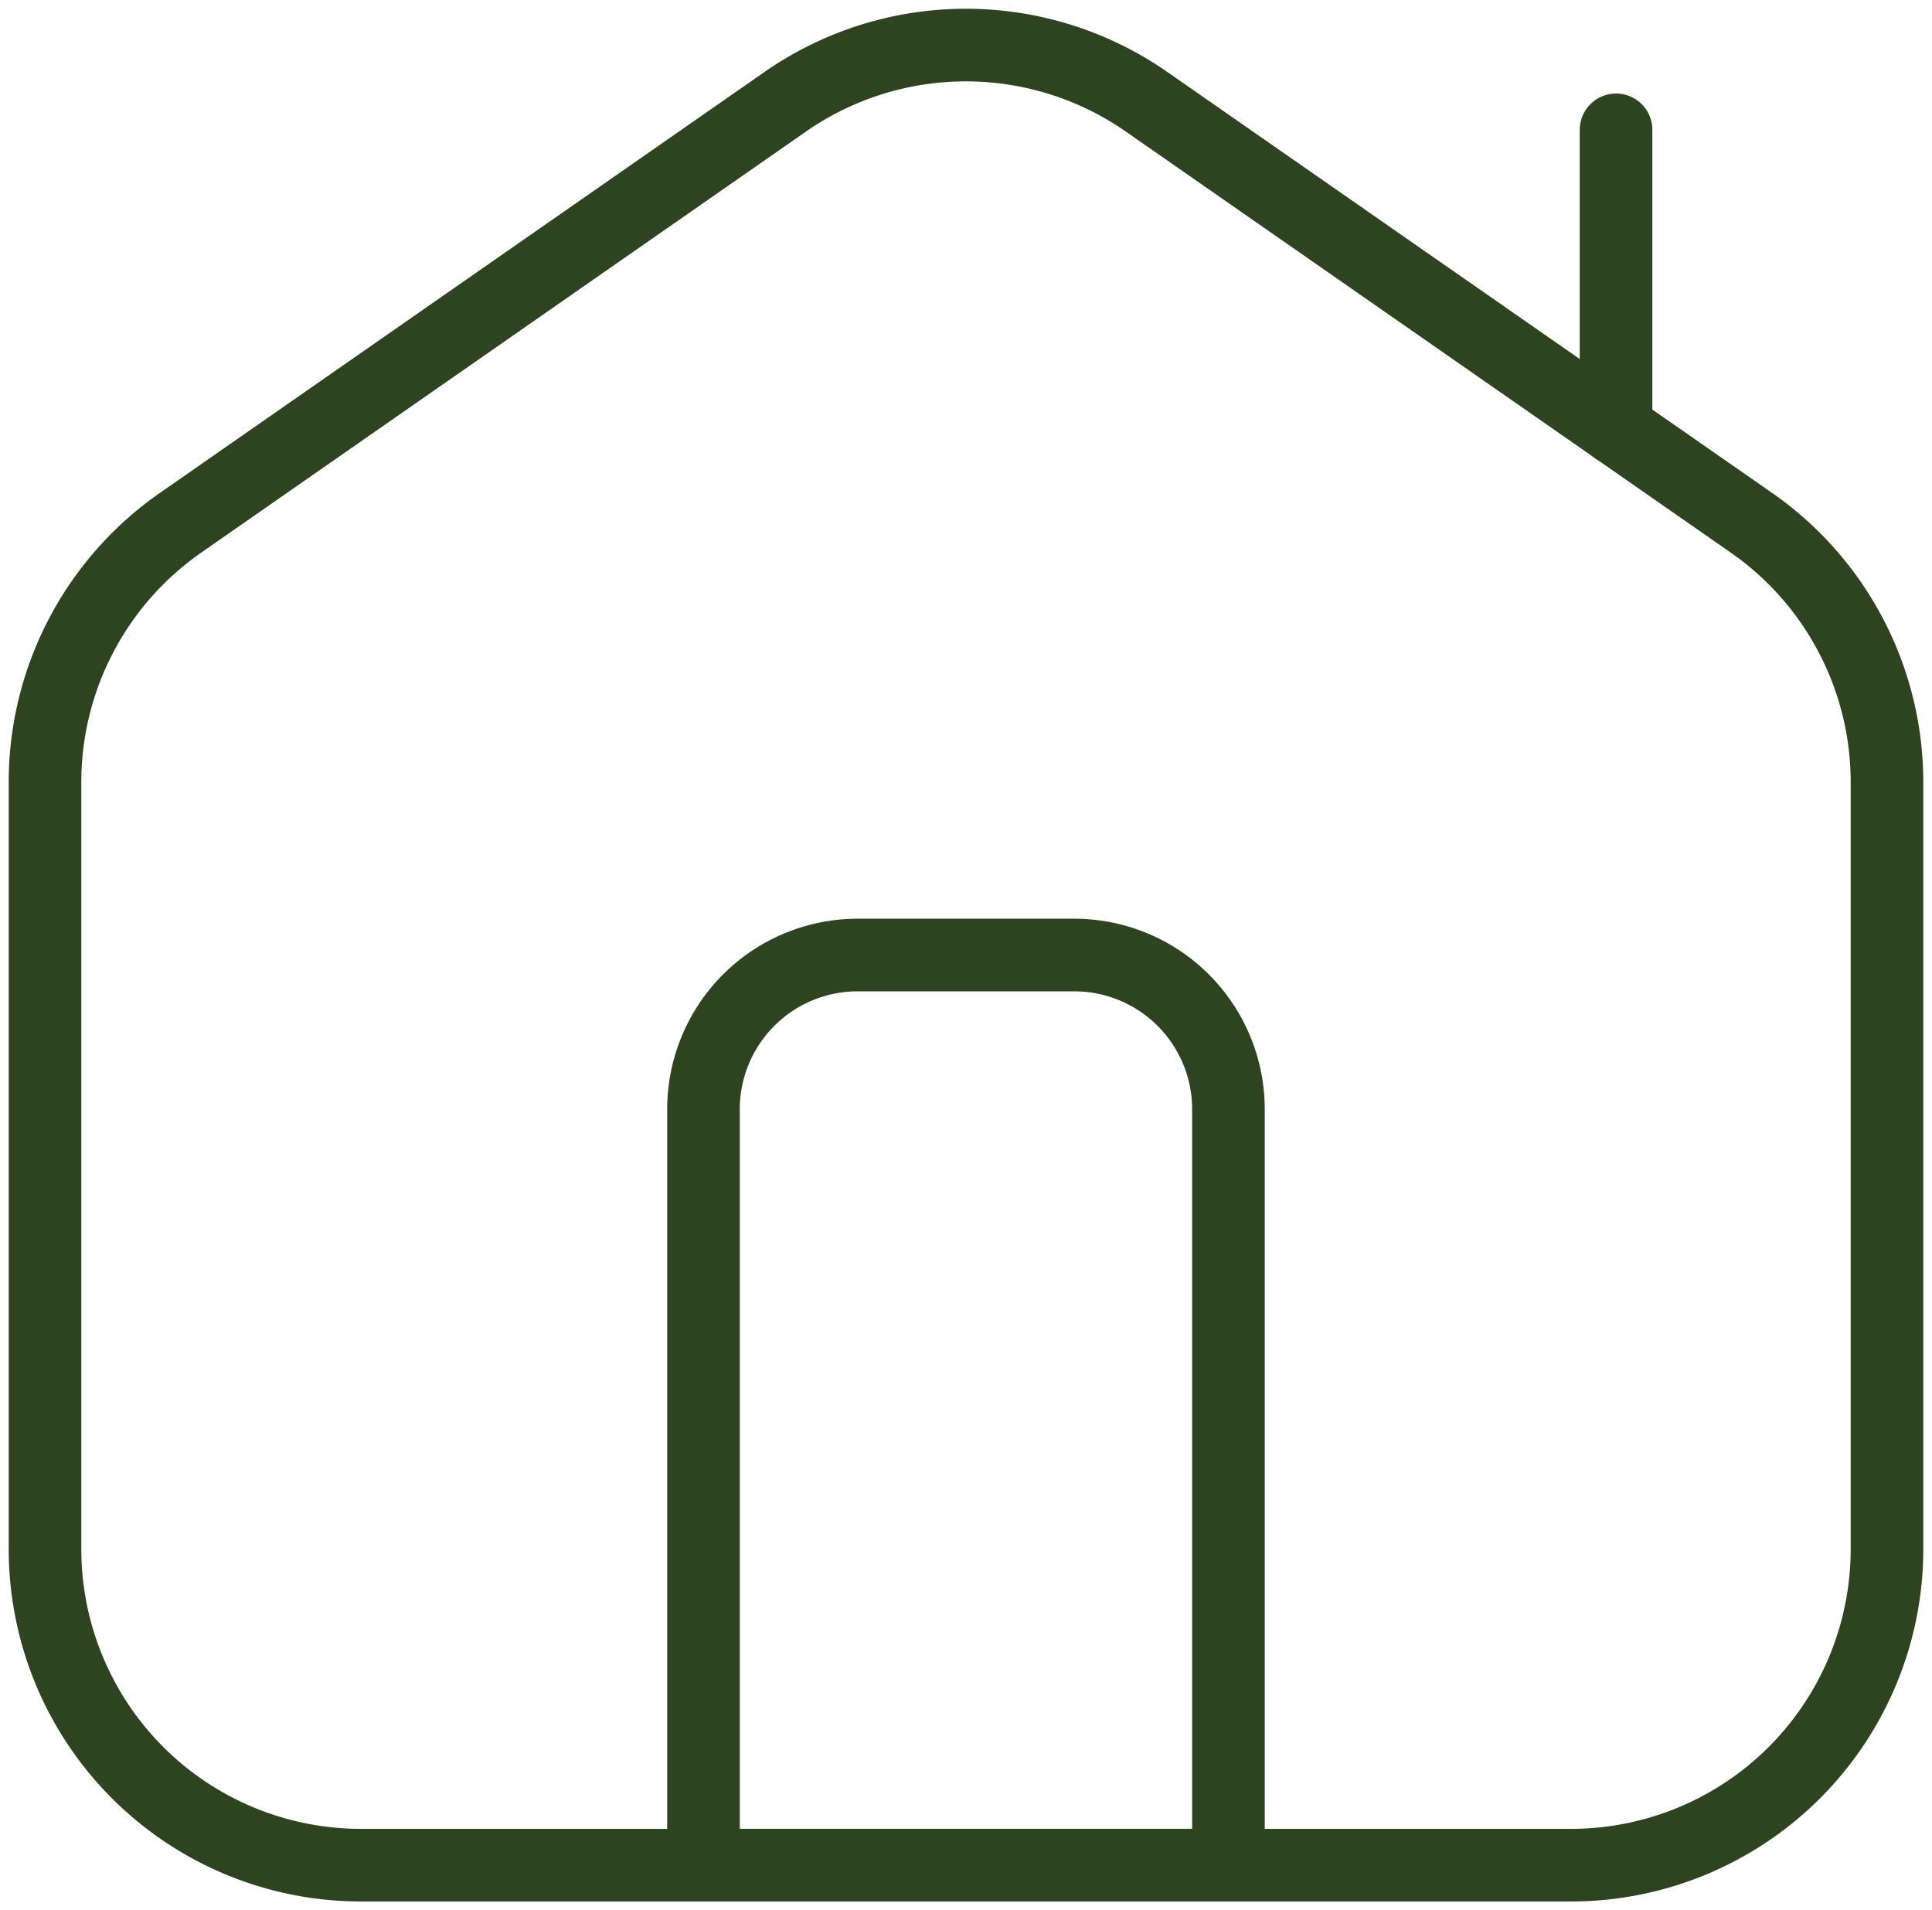 <svg data-name="Grupo 6404" xmlns="http://www.w3.org/2000/svg" width="26.612" height="26.305" viewBox="0 0 26.612 26.305">
    <defs>
        <clipPath id="bjux0x87la">
            <path data-name="Rectángulo 3306" style="fill:none;stroke:#2e4420" d="M0 0h26.612v26.305H0z"/>
        </clipPath>
    </defs>
    <g data-name="Grupo 6403" style="clip-path:url(#bjux0x87la)">
        <path data-name="Trazado 10067" d="m24.006 7.08-8.335-5.8a4.356 4.356 0 0 0-4.973 0l-8.332 5.8A4.352 4.352 0 0 0 .5 10.653v10.56a4.353 4.353 0 0 0 4.353 4.353h16.666a4.353 4.353 0 0 0 4.353-4.353v-10.56a4.352 4.352 0 0 0-1.866-3.573z" transform="translate(.12 .12)" style="stroke-linecap:round;stroke-linejoin:round;fill:none;stroke:#2e4420"/>
        <path data-name="Línea 1030" transform="translate(22.26 1.788)" style="stroke-linecap:round;stroke-linejoin:round;fill:none;stroke:#2e4420" d="M0 4.115V0"/>
        <path data-name="Trazado 10068" d="M12.921 10.606H9.938a2.124 2.124 0 0 0-2.124 2.124v10.409h7.231V12.73a2.124 2.124 0 0 0-2.124-2.124z" transform="translate(1.876 2.546)" style="stroke-linecap:round;stroke-linejoin:round;fill:none;stroke:#2e4420"/>
    </g>
</svg>
